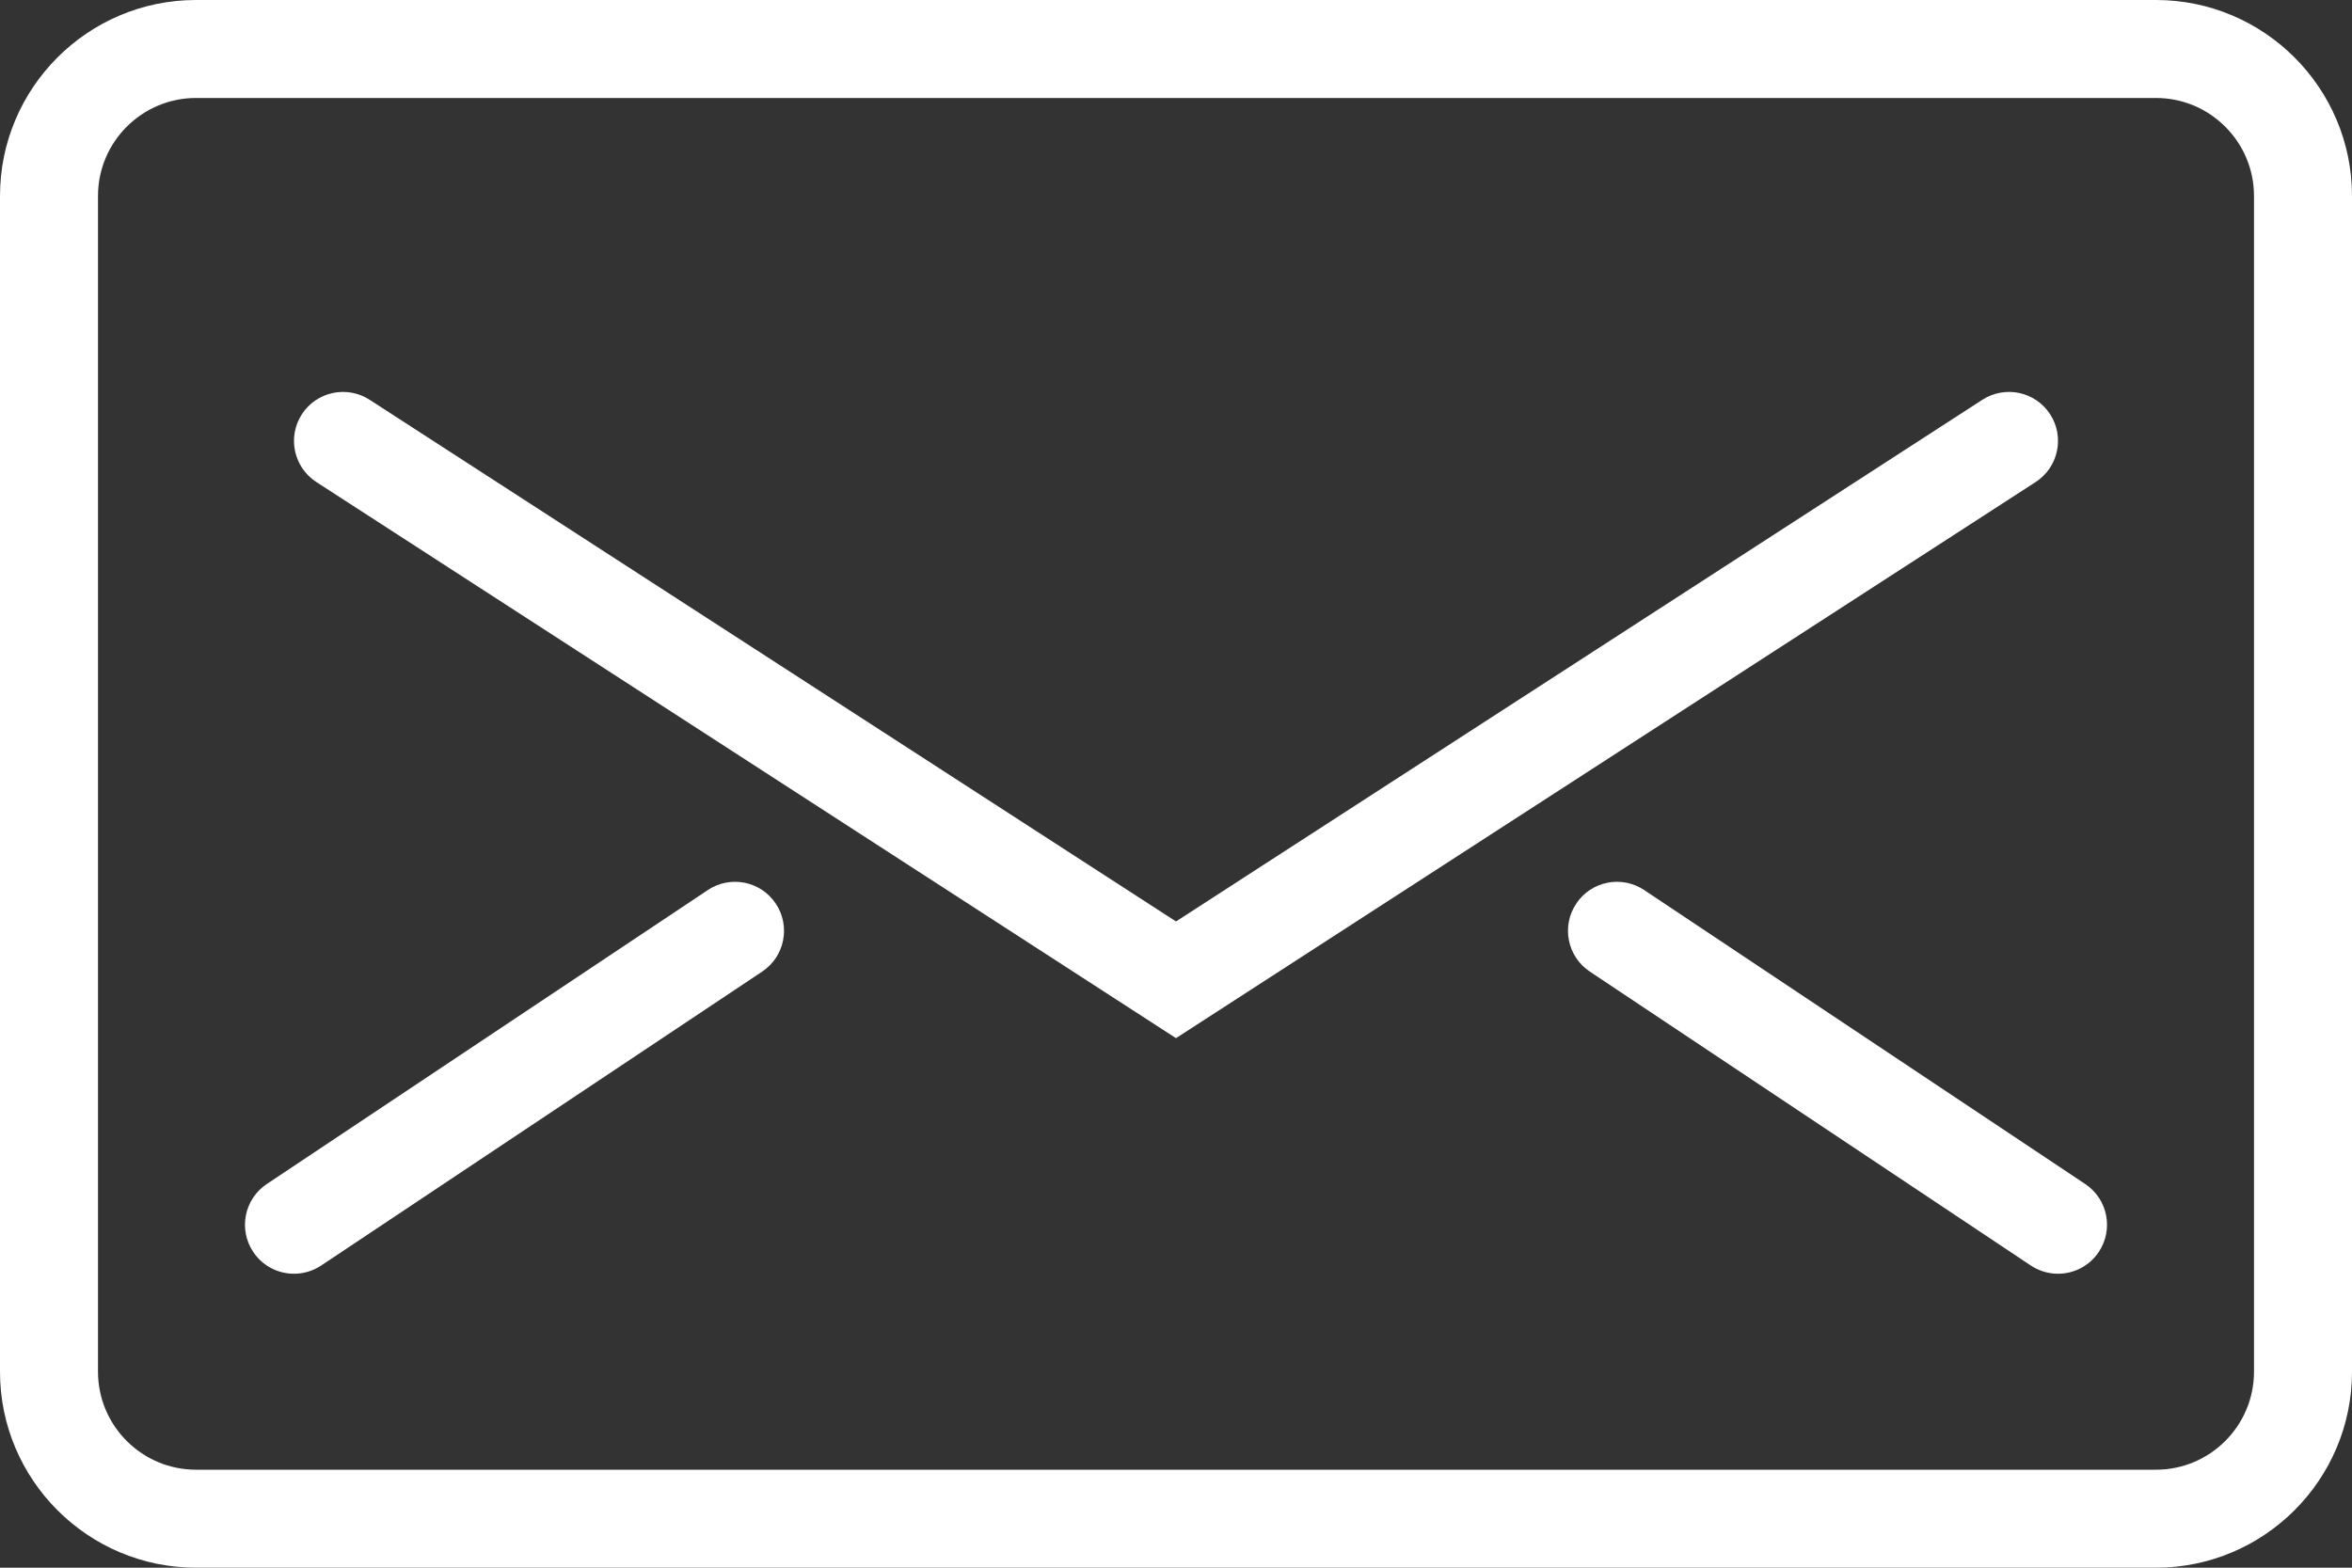<?xml version="1.0" encoding="UTF-8"?>
<svg width="48px" height="32px" viewBox="0 0 48 32" version="1.1" xmlns="http://www.w3.org/2000/svg" xmlns:xlink="http://www.w3.org/1999/xlink">
    <rect x="0" y="0" width="48" height="32" fill="#333333" stroke="none"/>
    <!-- Generator: Sketch 52.6 (67491) - http://www.bohemiancoding.com/sketch -->
    <title>email</title>
    <desc>Created with Sketch.</desc>
    <g id="Page-1" stroke="none" stroke-width="1" fill="none" fill-rule="evenodd">
        <g id="email" fill="#FFFFFF">
            <path d="M44,32 L4,32 C1.794,32 0,30.206 0,28 L0,4 C0,1.794 1.794,0 4,0 L44,0 C46.206,0 48,1.794 48,4 L48,28 C48,30.206 46.206,32 44,32 Z M4,2 C2.897,2 2,2.897 2,4 L2,28 C2,29.103 2.897,30 4,30 L44,30 C45.103,30 46,29.103 46,28 L46,4 C46,2.897 45.103,2 44,2 L4,2 Z" id="Shape" fill-rule="nonzero"></path>
            <path d="M24,21.191 L6.457,9.84 C5.993,9.539 5.86,8.921 6.16,8.457 C6.46,7.993 7.079,7.861 7.543,8.16 L24,18.809 L40.457,8.16 C40.921,7.861 41.54,7.993 41.84,8.457 C42.14,8.921 42.007,9.539 41.543,9.84 L24,21.191 Z" id="Path"></path>
            <path d="M6.001,26 C5.678,26 5.36,25.844 5.168,25.555 C4.861,25.095 4.985,24.475 5.445,24.168 L14.445,18.168 C14.905,17.861 15.526,17.985 15.832,18.445 C16.139,18.905 16.015,19.525 15.555,19.832 L6.555,25.832 C6.384,25.945 6.191,26 6.001,26 Z" id="Path"></path>
            <path d="M41.999,26 C41.809,26 41.616,25.945 41.445,25.832 L32.445,19.832 C31.985,19.525 31.861,18.905 32.168,18.445 C32.474,17.985 33.094,17.861 33.555,18.168 L42.555,24.168 C43.015,24.475 43.139,25.095 42.832,25.555 C42.64,25.844 42.322,26 41.999,26 Z" id="Path"></path>
        </g>
    </g>
</svg>